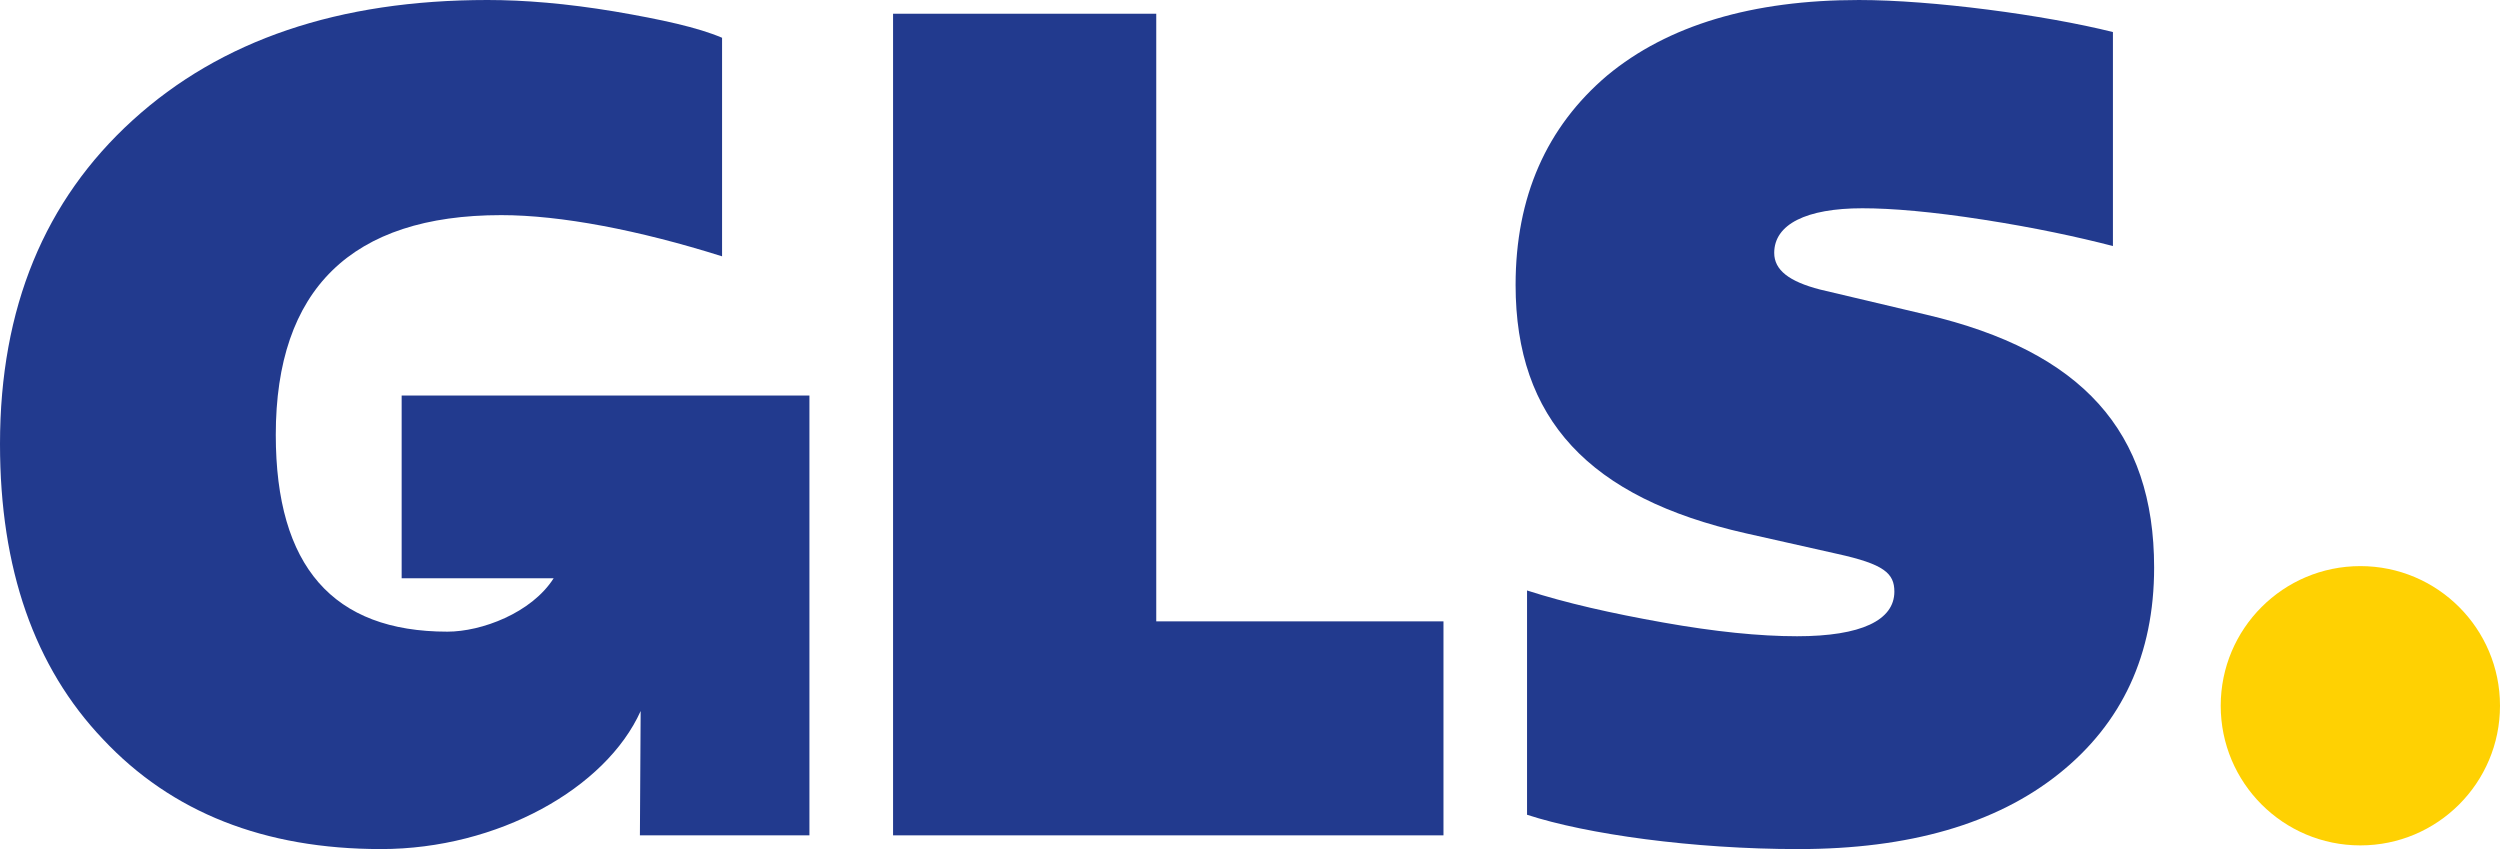 <?xml version="1.0" encoding="UTF-8"?><svg id="uuid-6cac5ab0-d68f-4847-a2e1-5afc82e28c22" xmlns="http://www.w3.org/2000/svg" viewBox="0 0 500.807 170.09"><g id="uuid-20feb7a4-5b60-484d-b174-3186c5bb095c"><path d="m472.833,113.404c15.45,0,27.974,12.525,27.974,27.974s-12.524,27.975-27.974,27.975-27.974-12.525-27.974-27.975,12.524-27.974,27.974-27.974" fill="#ffd102"/><path d="m80.46,79.234v36.602h30.453c-4.448,6.982-14.478,10.7-21.283,10.7-22.923,0-34.385-13.067-34.385-39.428,0-29.113,15.13-44.012,45.159-44.012,11.92,0,27.508,2.98,44.242,8.252V7.565c-4.814-2.062-12.149-3.667-21.547-5.272C113.469.688,104.989,0,97.653,0,67.853,0,44.242,8.024,26.591,24.07,8.94,40.116,0,61.663,0,88.942c0,24.986,6.877,44.7,20.631,59.141,13.754,14.671,32.322,22.006,55.703,22.006s45.051-12.186,52.003-27.653l-.15,24.902h33.96v-88.105h-81.686Z" fill="#223a8e"/><polygon points="178.901 167.339 178.901 2.751 231.624 2.751 231.624 124.473 289.161 124.473 289.161 167.339 178.901 167.339" fill="#223a8e"/><path d="m305.901,163.213v-44.929c7.794,2.521,16.964,4.584,27.279,6.418,10.315,1.834,19.255,2.752,26.82,2.752,12.837,0,19.485-3.21,19.485-8.941,0-3.668-2.063-5.502-11.462-7.565l-18.338-4.126c-31.405-7.106-46.076-22.923-46.076-49.743,0-17.651,6.189-31.634,18.339-41.949,12.15-10.086,29.113-15.13,50.431-15.13,14.671,0,37.135,2.981,50.889,6.418v42.866c-7.106-1.833-15.588-3.667-25.903-5.272-10.316-1.604-18.338-2.292-24.299-2.292-11.232,0-17.65,3.209-17.65,8.94,0,3.438,2.98,5.73,9.169,7.335l21.319,5.043c31.175,7.335,45.617,23.382,45.617,50.661,0,17.422-6.418,31.175-19.026,41.261-12.607,10.086-30.03,15.129-52.265,15.129-21.089,0-42.408-2.98-54.328-6.877" fill="#223a8e"/></g></svg>